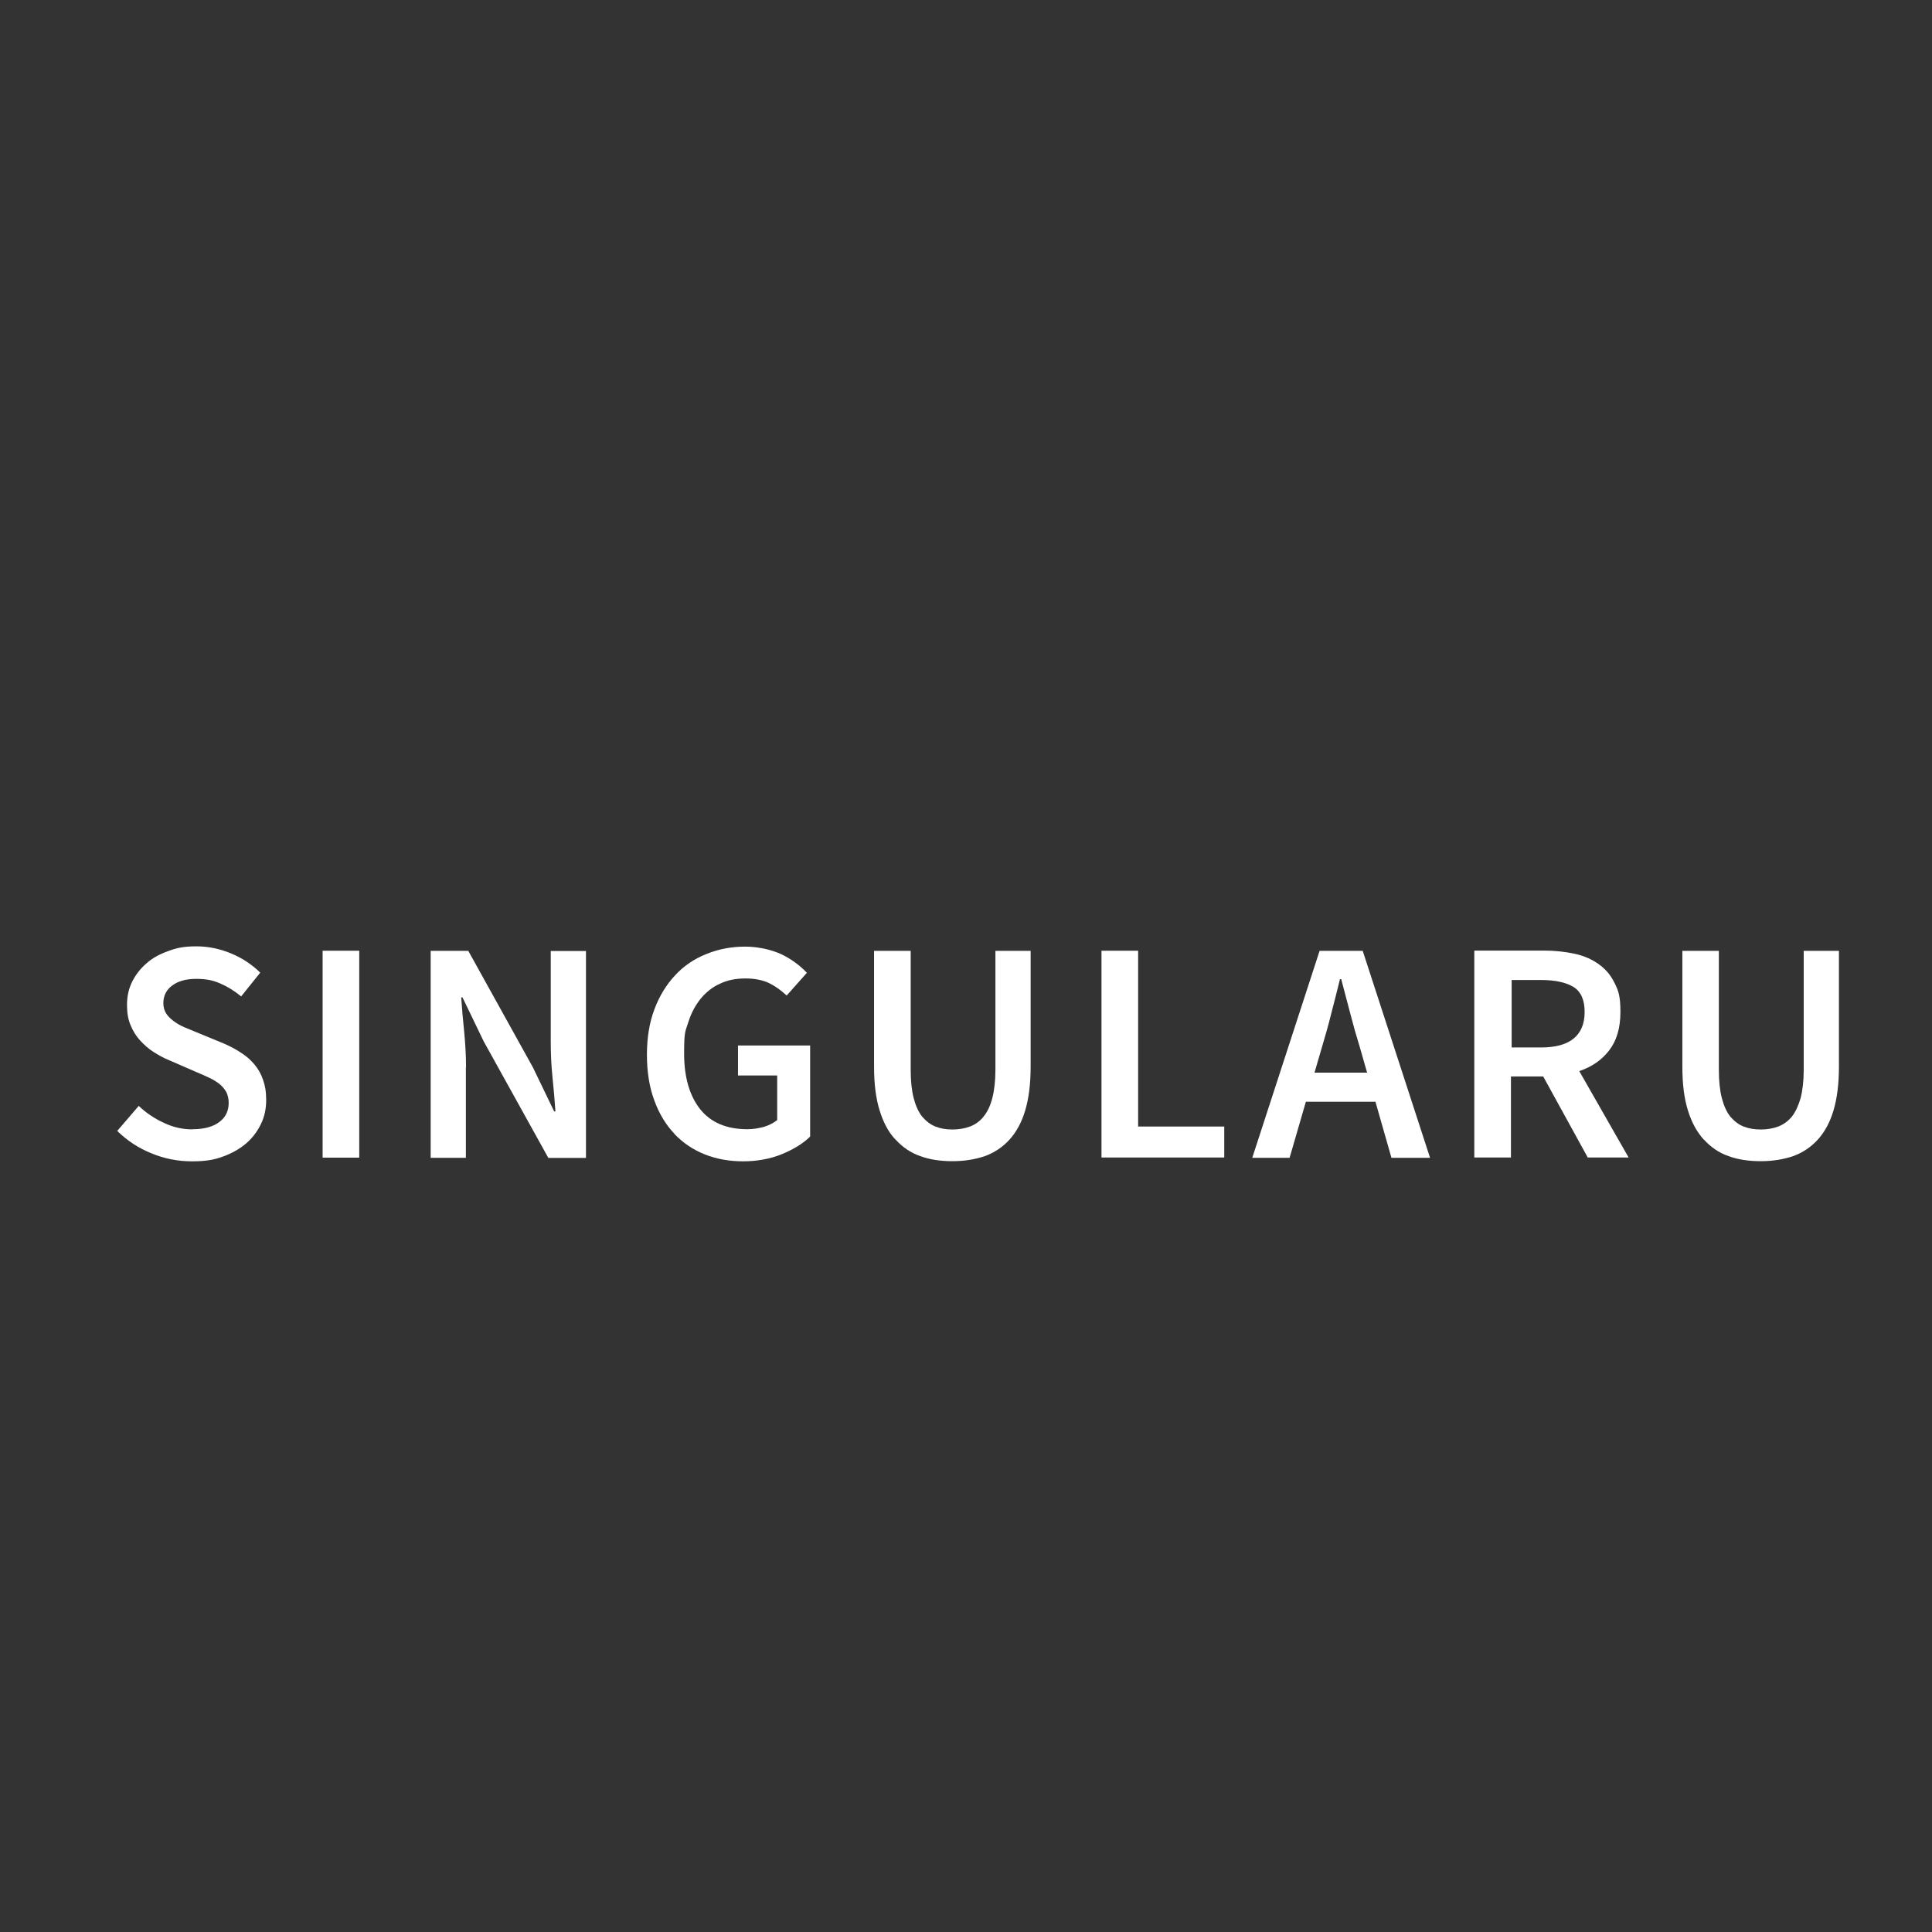 <?xml version="1.0" encoding="UTF-8"?>
<svg id="Capa_1" xmlns="http://www.w3.org/2000/svg" version="1.1" viewBox="0 0 1366 1366">
  <rect x="0" y="0" width="1366" height="1366" fill="#333333" stroke="none"/>
  <!-- Generator: Adobe Illustrator 29.1.0, SVG Export Plug-In . SVG Version: 2.1.0 Build 142)  -->
  <defs>
    <style>
      .st0 {
        fill: #fff;
      }
    </style>
  </defs>
  <g id="Capa_11" data-name="Capa_1">
    <g>
      <polygon class="st0" points="865.6 796.5 804.7 796.5 804.7 672.2 778.8 672.2 778.8 818.4 865.6 818.4 865.6 796.5"/>
      <path class="st0" d="M923.3,779h49.2l11.3,39.6h27.3l-47.6-146.3h-30.5l-47.6,146.3h26.4l11.5-39.6ZM934.6,740.6c2.3-7.8,4.6-15.6,6.6-23.8,2.1-8.1,4.2-16.3,6.2-24.5h.9c2.1,8.1,4.3,16.3,6.4,24.3,2.1,8.2,4.4,16.3,6.8,24l5.1,17.8h-37.2l5.2-17.8h0Z"/>
      <path class="st0" d="M1068.7,761.1h22.4l31.5,57.3h28.9l-34.9-61.1c8.9-3,15.9-7.8,21.2-14.7,5.3-6.9,7.9-15.9,7.9-27.1s-1.4-15.1-4.2-20.6c-2.7-5.6-6.5-9.9-11.3-13.3-4.8-3.4-10.4-5.9-17.1-7.3-6.6-1.4-13.7-2.2-21.2-2.2h-49.5v146.3h25.9v-57.3h.3ZM1068.8,692.9h20.8c10,0,17.6,1.7,22.9,4.9,5.3,3.3,7.9,9.2,7.9,17.7s-2.7,14.7-7.9,18.9c-5.2,4.2-12.9,6.2-22.9,6.2h-20.8v-47.6h0Z"/>
      <path class="st0" d="M1204.7,805.7c4.8,5.3,10.7,9.4,17.4,11.7,6.8,2.5,14.3,3.6,22.9,3.6s16.1-1.3,22.9-3.6c6.8-2.5,12.6-6.4,17.4-11.7,4.8-5.3,8.6-12.2,11.1-20.7,2.5-8.5,3.8-18.6,3.8-30.7v-82h-24.9v84.1c0,7.8-.8,14.6-2.2,20-1.6,5.5-3.6,9.8-6.2,13.1-2.7,3.3-6,5.6-9.6,7-3.8,1.4-7.8,2.1-12.4,2.1s-8.5-.7-12.1-2.1c-3.6-1.4-6.6-3.8-9.4-7-2.6-3.3-4.6-7.7-6-13.1-1.4-5.5-2.1-12.1-2.1-20v-84.1h-25.8v82c0,12.1,1.3,22.4,3.9,30.7,2.6,8.5,6.4,15.4,11.2,20.7h0Z"/>
      <path class="st0" d="M135.9,798.5c-6.6,0-13.4-1.4-20-4.6-6.6-3-12.6-7-17.8-12l-15.2,17.7c7,6.9,15.1,12.2,24.3,15.9,9.2,3.8,18.7,5.6,28.5,5.6s15.5-1,22-3.4c6.4-2.3,12-5.5,16.5-9.4,4.6-4,7.9-8.6,10.4-13.8,2.5-5.2,3.6-10.8,3.6-16.8s-.8-10.2-2.2-14.2c-1.4-4.2-3.5-7.8-6.1-10.9-2.6-3.1-5.7-5.9-9.4-8.2-3.6-2.5-7.4-4.4-11.8-6.4l-19.9-8.2c-3-1.2-5.9-2.5-8.7-3.6-2.9-1.3-5.3-2.7-7.4-4.3-2.1-1.6-3.9-3.3-5.2-5.3-1.3-2.1-2-4.4-2-7.3,0-5.3,2.1-9.5,6.4-12.6,4.2-3.1,9.8-4.6,16.8-4.6s12,1,17.1,3.3c5.1,2.2,10,5.2,14.7,9.1l13.5-16.8c-5.7-5.6-12.5-10.2-20.4-13.5-7.9-3.3-16.1-5.1-24.7-5.1s-13.8,1-19.8,3.3c-6,2.1-11.3,4.9-15.5,8.7-4.4,3.8-7.8,8.2-10.2,13.1-2.5,5.1-3.6,10.4-3.6,16.3s.8,10.2,2.5,14.3c1.7,4.2,4,7.8,6.8,10.9,2.9,3.1,6,5.9,9.5,8.1,3.5,2.2,7,4.2,10.5,5.6l20,8.7c3.3,1.3,6.2,2.7,9,4,2.9,1.3,5.2,2.9,7.2,4.4,2,1.7,3.5,3.5,4.7,5.6,1,2.1,1.7,4.6,1.7,7.6,0,5.6-2.1,10.2-6.5,13.5-4.4,3.4-10.7,5.2-19,5.2h-.1Z"/>
      <rect class="st0" x="228.1" y="672.2" width="25.9" height="146.3"/>
      <path class="st0" d="M329.5,754.5c0-8.2-.5-16.5-1.3-25-.9-8.5-1.6-16.7-2.1-24.3h.9l15,31.1,45.7,82.4h26.6v-146.3h-24.9v63.5c0,8.2.3,16.7,1.2,25.4.9,8.7,1.6,16.9,2.1,24.5h-.9l-15-31.1-45.7-82.4h-26.6v146.3h24.9v-64.1h.1Z"/>
      <path class="st0" d="M476.7,801.6c6.1,6.4,13.3,11.3,21.6,14.6,8.3,3.3,17.4,4.9,27.1,4.9s19.3-1.7,27.5-5.1c8.2-3.4,14.8-7.4,19.9-12.4v-64.4h-51v21.2h27.7v31.5c-2.5,2.1-5.6,3.6-9.2,4.8-3.8,1-7.7,1.7-11.8,1.7-14.8,0-25.9-4.7-33.5-14.2-7.4-9.4-11.3-22.5-11.3-39.2s.9-15.5,3-22.4c2.1-6.6,5.1-12.1,8.9-16.7,3.8-4.6,8.3-8.1,13.7-10.5,5.2-2.5,11.3-3.6,17.8-3.6s12.5,1.2,16.9,3.4c4.4,2.2,8.5,5.2,12.2,8.7l14.3-16.1c-2.2-2.3-4.8-4.7-7.8-6.9-2.9-2.2-6.2-4.2-9.8-6-3.6-1.7-7.6-3-11.8-4-4.3-.9-9-1.6-14.1-1.6-9.8,0-18.9,1.7-27.5,5.2-8.5,3.4-15.9,8.3-22.1,15-6.2,6.6-11.2,14.7-14.7,24.1-3.6,9.5-5.3,20.2-5.3,32.2s1.7,22.8,5.2,32.2c3.4,9.4,8.2,17.3,14.3,23.7h-.1Z"/>
      <path class="st0" d="M633.2,805.7c4.8,5.3,10.7,9.4,17.4,11.7,6.8,2.5,14.3,3.6,22.9,3.6s16.1-1.3,22.9-3.6c6.8-2.5,12.6-6.4,17.4-11.7,4.8-5.3,8.6-12.2,11.1-20.7,2.5-8.5,3.8-18.6,3.8-30.7v-82h-24.9v84.1c0,7.8-.8,14.6-2.2,20-1.4,5.5-3.5,9.8-6.2,13.1-2.6,3.3-5.9,5.6-9.6,7-3.8,1.4-7.8,2.1-12.4,2.1s-8.5-.7-12-2.1c-3.6-1.4-6.6-3.8-9.4-7-2.6-3.3-4.6-7.7-6-13.1-1.4-5.5-2.1-12.1-2.1-20v-84.1h-25.9v82c0,12.1,1.3,22.4,3.9,30.7,2.6,8.5,6.2,15.4,11.2,20.7Z"/>
    </g>
  </g>
</svg>
